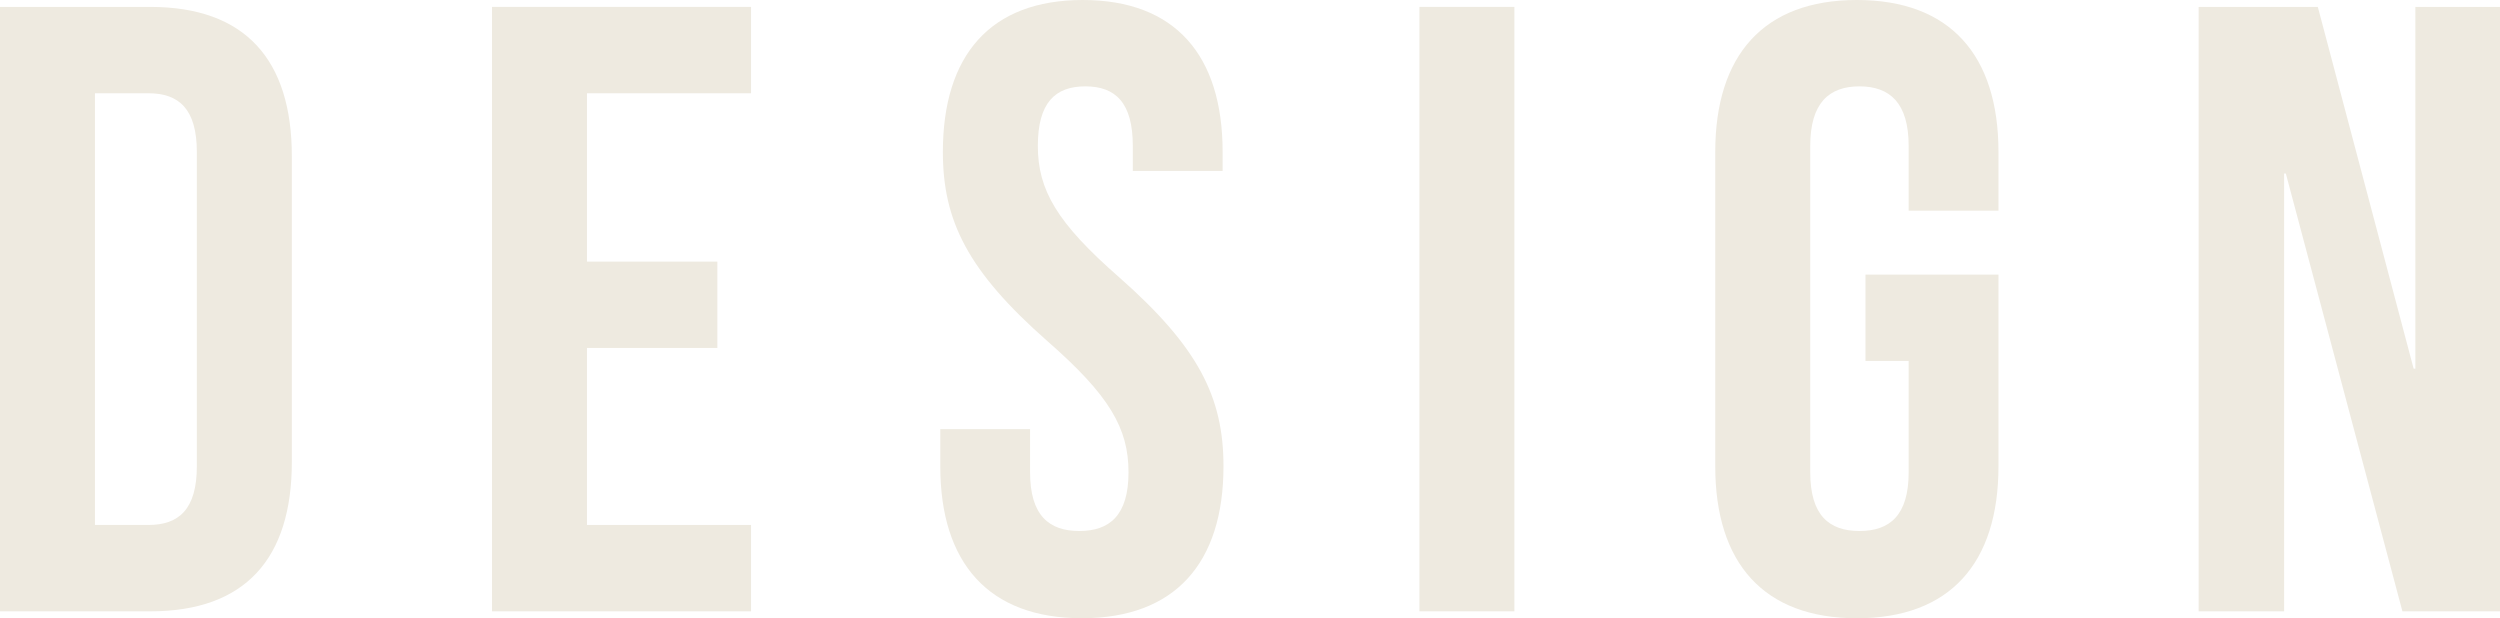 <?xml version="1.0" encoding="UTF-8"?>
<svg id="_レイヤー_2" data-name="レイヤー 2" xmlns="http://www.w3.org/2000/svg" viewBox="0 0 101.35 25.063">
  <defs>
    <style>
      .cls-1 {
        fill: #eeeae0;
        stroke-width: 0px;
      }
    </style>
  </defs>
  <g id="_文字" data-name="文字">
    <g>
      <path class="cls-1" d="m0,.28h6.09c3.851,0,5.741,2.136,5.741,6.056v12.392c0,3.92-1.89,6.056-5.741,6.056H0V.28Zm3.85,3.501v17.501h2.17c1.225,0,1.96-.63,1.96-2.38V6.161c0-1.75-.735-2.38-1.96-2.38h-2.17Z"/>
      <path class="cls-1" d="m23.796,10.606h5.286v3.5h-5.286v7.176h6.651v3.501h-10.501V.28h10.501v3.501h-6.651v6.825Z"/>
      <path class="cls-1" d="m43.894,0c3.746,0,5.671,2.24,5.671,6.161v.77h-3.641v-1.015c0-1.75-.7-2.415-1.925-2.415s-1.925.665-1.925,2.415c0,1.785.771,3.115,3.291,5.32,3.22,2.836,4.235,4.866,4.235,7.666,0,3.921-1.96,6.161-5.74,6.161-3.781,0-5.741-2.24-5.741-6.161v-1.505h3.64v1.75c0,1.75.77,2.38,1.996,2.38,1.225,0,1.995-.63,1.995-2.38,0-1.785-.77-3.115-3.291-5.32-3.22-2.836-4.235-4.866-4.235-7.666,0-3.921,1.925-6.161,5.67-6.161Z"/>
      <path class="cls-1" d="m57.543.28h3.85v24.503h-3.85V.28Z"/>
      <path class="cls-1" d="m75.627,11.132h5.391v7.771c0,3.921-1.96,6.161-5.741,6.161s-5.741-2.24-5.741-6.161V6.161c0-3.921,1.96-6.161,5.741-6.161s5.741,2.24,5.741,6.161v2.38h-3.641v-2.625c0-1.75-.77-2.415-1.995-2.415s-1.995.665-1.995,2.415v13.231c0,1.75.77,2.38,1.995,2.38s1.995-.63,1.995-2.38v-4.516h-1.75v-3.5Z"/>
      <path class="cls-1" d="m92.668,7.036h-.07v17.747h-3.465V.28h4.831l3.885,14.667h.07V.28h3.431v24.503h-3.956l-4.726-17.747Z"/>
    </g>
  </g>
</svg>